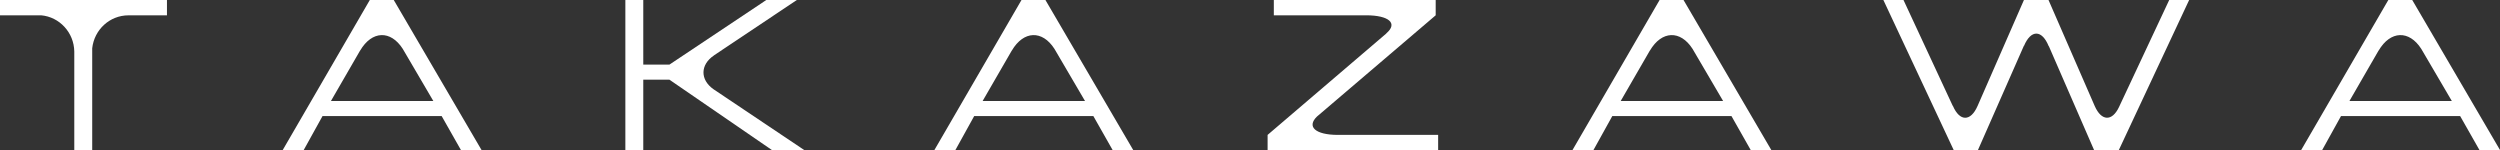 <?xml version="1.0" encoding="utf-8"?>
<!-- Generator: Adobe Illustrator 16.2.1, SVG Export Plug-In . SVG Version: 6.00 Build 0)  -->
<!DOCTYPE svg PUBLIC "-//W3C//DTD SVG 1.1 Tiny//EN" "http://www.w3.org/Graphics/SVG/1.1/DTD/svg11-tiny.dtd">
<svg version="1.1" baseProfile="tiny" id="svg_logo"
	 xmlns="http://www.w3.org/2000/svg" xmlns:xlink="http://www.w3.org/1999/xlink" x="0px" y="0px" width="200px" height="12px"
	 viewBox="0 0 200 12" xml:space="preserve">
<rect x="0" y="0" width="200" height="12" fill="#333333" stroke="none"/>
<g>
	<path fill="#FFFFFF" d="M13.356,0H0v1.224h3.29c1.471,0.131,2.628,1.375,2.653,2.899V12h1.434V3.861
		c0.163-1.483,1.397-2.634,2.897-2.634c0.005,0,0.01,0.001,0.015,0.001V1.224h3.068V0z"/>
	<path fill="#FFFFFF" d="M31.5,0h-1.915l-6.966,12h1.679l1.503-2.714h9.532L36.873,12h1.649L31.5,0 M26.474,8.081l2.336-4.04
		l0.002,0.005c0.941-1.603,2.436-1.65,3.408-0.138l2.446,4.172H26.474z"/>
	<path fill="#FFFFFF" d="M83.634,0h-1.914l-6.967,12h1.68l1.502-2.714h9.533L89.008,12h1.648L83.634,0 M78.609,8.081l2.336-4.04
		l0.002,0.005c0.941-1.603,2.436-1.65,3.408-0.138l2.446,4.172H78.609z"/>
	<path fill="#FFFFFF" d="M134.682,0h-1.914l-6.966,12h1.677l1.505-2.714h9.533L140.056,12h1.648L134.682,0 M129.655,8.081
		l2.336-4.04l0.003,0.005c0.942-1.603,2.437-1.65,3.408-0.138l2.447,4.172H129.655z"/>
	<path fill="#FFFFFF" d="M192.979,0h-1.913l-6.97,12h1.68l1.504-2.714h9.532L198.355,12H200L192.979,0 M187.954,8.081l2.334-4.04
		l0.003,0.005c0.942-1.603,2.438-1.65,3.409-0.138l2.446,4.172H187.954z"/>
	<path fill="#FFFFFF" d="M173.537,0l-4.021,8.573c-0.55,1.153-1.401,1.128-1.937-0.088l-0.01-0.021l-0.002-0.006l0,0L163.881,0
		h-1.966L158.2,8.49V8.488c-0.548,1.249-1.426,1.244-1.968-0.017l-0.007-0.014l-0.005,0.014L152.279,0h-1.61l5.624,12h1.944
		l3.678-8.348l0.005,0.018c0.552-1.313,1.43-1.31,1.972,0.017l0.006,0.014l0.006-0.016l3.62,8.315h1.984l5.624-12H173.537z"/>
	<path fill="#FFFFFF" d="M57.072,7.133c-1.073-0.76-1.059-1.958,0.05-2.702l0.01-0.005l-0.005-0.003L63.748,0h-2.444l-7.752,5.17
		h-2.09V0h-1.433v12h1.433V6.373h2.09L61.749,12h2.585L57.072,7.133z"/>
	<path fill="#FFFFFF" d="M107.046,10.792L107.046,10.792h-0.005h-0.027c-1.782-0.006-2.499-0.653-1.657-1.468l9.498-8.1V0h-12.949
		v1.224h7.369v0.002l0.017-0.002c1.834,0.002,2.555,0.644,1.617,1.439l0.011,0.003l-9.512,8.126V12h13.643v-1.208H107.046z"/>
</g>
</svg>
